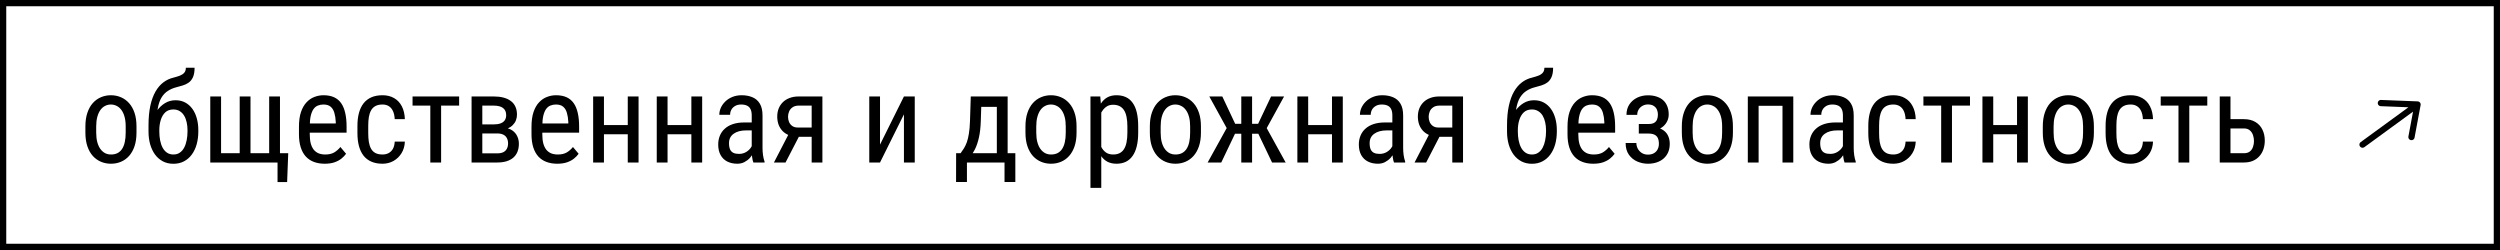 <?xml version="1.0" encoding="UTF-8"?> <svg xmlns="http://www.w3.org/2000/svg" width="200" height="20" viewBox="0 0 200 20" fill="none"><rect x="0.25" y="0.25" width="199.5" height="19.5" stroke="black" stroke-width="0.5"></rect><path d="M189.003 11.57L193.352 8.397M192.918 10.965L193.404 8.36L190.471 8.245" stroke="black" stroke-width="0.5" stroke-linecap="round" stroke-linejoin="round"></path><path d="M6.832 10.612V10.109C6.832 9.699 6.884 9.34 6.988 9.03C7.092 8.718 7.237 8.457 7.423 8.249C7.608 8.041 7.825 7.884 8.072 7.78C8.32 7.673 8.585 7.619 8.868 7.619C9.158 7.619 9.426 7.673 9.674 7.78C9.921 7.884 10.138 8.041 10.323 8.249C10.512 8.457 10.659 8.718 10.763 9.03C10.867 9.34 10.919 9.699 10.919 10.109V10.612C10.919 11.023 10.867 11.384 10.763 11.696C10.659 12.005 10.514 12.264 10.328 12.473C10.143 12.681 9.926 12.837 9.679 12.941C9.431 13.046 9.164 13.098 8.878 13.098C8.591 13.098 8.325 13.046 8.077 12.941C7.83 12.837 7.612 12.681 7.423 12.473C7.237 12.264 7.092 12.005 6.988 11.696C6.884 11.384 6.832 11.023 6.832 10.612ZM7.696 10.109V10.612C7.696 10.902 7.726 11.156 7.784 11.374C7.843 11.592 7.926 11.774 8.033 11.921C8.141 12.067 8.266 12.178 8.409 12.253C8.552 12.325 8.709 12.36 8.878 12.36C9.073 12.36 9.244 12.325 9.391 12.253C9.54 12.178 9.664 12.067 9.762 11.921C9.859 11.774 9.933 11.592 9.981 11.374C10.03 11.156 10.055 10.902 10.055 10.612V10.109C10.055 9.82 10.025 9.567 9.967 9.353C9.908 9.134 9.825 8.952 9.718 8.806C9.61 8.656 9.483 8.545 9.337 8.474C9.194 8.399 9.037 8.361 8.868 8.361C8.702 8.361 8.548 8.399 8.404 8.474C8.261 8.545 8.136 8.656 8.028 8.806C7.924 8.952 7.843 9.134 7.784 9.353C7.726 9.567 7.696 9.82 7.696 10.109ZM14.869 5.417H15.567C15.567 5.736 15.523 5.99 15.435 6.179C15.351 6.364 15.237 6.507 15.094 6.608C14.95 6.709 14.791 6.786 14.615 6.838C14.44 6.89 14.26 6.94 14.078 6.989C13.85 7.048 13.637 7.141 13.438 7.268C13.24 7.391 13.069 7.567 12.926 7.795C12.786 8.023 12.683 8.319 12.618 8.684C12.556 9.048 12.545 9.499 12.584 10.036V10.485H11.881V10.036C11.881 9.434 11.93 8.908 12.027 8.459C12.125 8.01 12.263 7.631 12.442 7.321C12.621 7.012 12.833 6.766 13.077 6.584C13.321 6.402 13.591 6.276 13.888 6.208C14.076 6.159 14.244 6.107 14.391 6.052C14.54 5.993 14.658 5.915 14.742 5.817C14.827 5.72 14.869 5.586 14.869 5.417ZM14.044 8.02C14.334 8.02 14.591 8.08 14.815 8.2C15.04 8.321 15.23 8.488 15.387 8.703C15.543 8.918 15.662 9.172 15.743 9.465C15.825 9.755 15.865 10.07 15.865 10.412V10.52C15.865 10.887 15.821 11.229 15.733 11.545C15.646 11.857 15.515 12.131 15.343 12.365C15.174 12.596 14.965 12.777 14.718 12.907C14.47 13.037 14.189 13.102 13.873 13.102C13.557 13.102 13.276 13.037 13.028 12.907C12.784 12.777 12.576 12.596 12.403 12.365C12.234 12.131 12.104 11.857 12.013 11.545C11.925 11.229 11.881 10.887 11.881 10.52V10.412C11.881 10.331 11.896 10.251 11.925 10.173C11.954 10.095 11.988 10.015 12.027 9.934C12.066 9.852 12.102 9.766 12.135 9.675C12.236 9.382 12.376 9.11 12.555 8.859C12.734 8.609 12.947 8.407 13.194 8.254C13.445 8.098 13.728 8.02 14.044 8.02ZM13.868 8.757C13.604 8.757 13.39 8.833 13.224 8.986C13.061 9.139 12.94 9.343 12.862 9.597C12.784 9.847 12.745 10.119 12.745 10.412V10.52C12.745 10.767 12.766 11.001 12.809 11.223C12.851 11.444 12.918 11.641 13.009 11.813C13.1 11.983 13.217 12.116 13.36 12.214C13.504 12.312 13.675 12.36 13.873 12.36C14.072 12.36 14.241 12.312 14.381 12.214C14.524 12.116 14.641 11.983 14.732 11.813C14.824 11.641 14.89 11.444 14.933 11.223C14.978 11.001 15.001 10.767 15.001 10.52V10.412C15.001 10.191 14.978 9.981 14.933 9.782C14.89 9.584 14.824 9.408 14.732 9.255C14.641 9.102 14.524 8.981 14.381 8.894C14.238 8.802 14.067 8.757 13.868 8.757ZM23.058 12.258L22.97 14.567H22.203V13H21.602V12.258H23.058ZM16.822 7.717H17.686V12.258H19.176V7.717H20.04V12.258H21.534V7.717H22.398V13H16.822V7.717ZM25.973 13.098C25.657 13.098 25.372 13.05 25.118 12.956C24.864 12.862 24.648 12.718 24.469 12.526C24.29 12.331 24.153 12.085 24.059 11.789C23.964 11.493 23.917 11.143 23.917 10.739V10.144C23.917 9.678 23.971 9.284 24.078 8.962C24.189 8.64 24.337 8.381 24.523 8.186C24.708 7.987 24.918 7.844 25.152 7.756C25.387 7.665 25.628 7.619 25.875 7.619C26.207 7.619 26.49 7.673 26.725 7.78C26.959 7.888 27.149 8.047 27.296 8.259C27.442 8.47 27.55 8.731 27.618 9.04C27.69 9.349 27.726 9.706 27.726 10.109V10.612H24.425V9.875H26.861V9.753C26.848 9.479 26.811 9.239 26.749 9.03C26.69 8.822 26.593 8.659 26.456 8.542C26.319 8.422 26.126 8.361 25.875 8.361C25.715 8.361 25.567 8.389 25.431 8.444C25.297 8.496 25.182 8.589 25.084 8.723C24.99 8.853 24.915 9.034 24.859 9.265C24.807 9.496 24.781 9.789 24.781 10.144V10.739C24.781 11.023 24.807 11.267 24.859 11.472C24.915 11.674 24.994 11.841 25.099 11.975C25.206 12.105 25.336 12.203 25.489 12.268C25.645 12.329 25.823 12.36 26.021 12.36C26.311 12.36 26.55 12.305 26.739 12.194C26.928 12.08 27.092 11.935 27.232 11.76L27.686 12.302C27.592 12.435 27.468 12.564 27.315 12.688C27.166 12.808 26.98 12.907 26.759 12.985C26.541 13.06 26.279 13.098 25.973 13.098ZM30.602 12.36C30.774 12.36 30.93 12.326 31.07 12.258C31.213 12.186 31.331 12.075 31.422 11.926C31.513 11.773 31.565 11.574 31.578 11.33H32.389C32.376 11.682 32.286 11.991 32.12 12.258C31.957 12.521 31.742 12.728 31.476 12.878C31.212 13.024 30.921 13.098 30.602 13.098C30.26 13.098 29.962 13.042 29.708 12.932C29.457 12.821 29.249 12.662 29.083 12.453C28.92 12.242 28.798 11.986 28.717 11.687C28.635 11.384 28.595 11.04 28.595 10.656V10.06C28.595 9.676 28.635 9.335 28.717 9.035C28.798 8.732 28.92 8.477 29.083 8.269C29.249 8.057 29.457 7.896 29.708 7.785C29.962 7.674 30.26 7.619 30.602 7.619C30.96 7.619 31.269 7.696 31.529 7.849C31.793 7.998 31.998 8.216 32.145 8.503C32.294 8.786 32.376 9.13 32.389 9.533H31.578C31.565 9.273 31.518 9.056 31.436 8.884C31.355 8.708 31.244 8.578 31.105 8.493C30.965 8.405 30.797 8.361 30.602 8.361C30.374 8.361 30.185 8.402 30.035 8.483C29.889 8.562 29.773 8.675 29.689 8.825C29.604 8.975 29.544 9.154 29.508 9.362C29.475 9.571 29.459 9.803 29.459 10.06V10.656C29.459 10.913 29.475 11.148 29.508 11.359C29.544 11.568 29.602 11.747 29.684 11.896C29.768 12.046 29.885 12.162 30.035 12.243C30.185 12.321 30.374 12.36 30.602 12.36ZM35.289 7.717V13H34.425V7.717H35.289ZM36.73 7.717V8.449H33.004V7.717H36.73ZM39.776 10.676H38.365L38.355 9.953H39.488C39.713 9.953 39.898 9.925 40.045 9.87C40.195 9.815 40.307 9.732 40.382 9.621C40.457 9.51 40.494 9.374 40.494 9.211C40.494 9.084 40.473 8.973 40.431 8.879C40.388 8.781 40.325 8.701 40.24 8.64C40.159 8.575 40.056 8.527 39.933 8.498C39.809 8.465 39.664 8.449 39.498 8.449H38.585V13H37.726V7.717H39.498C39.785 7.717 40.042 7.746 40.27 7.805C40.501 7.863 40.696 7.953 40.855 8.073C41.018 8.19 41.142 8.34 41.227 8.522C41.315 8.705 41.358 8.92 41.358 9.167C41.358 9.326 41.331 9.478 41.275 9.621C41.22 9.764 41.137 9.891 41.026 10.002C40.919 10.113 40.785 10.204 40.626 10.275C40.467 10.344 40.283 10.388 40.074 10.407L39.776 10.676ZM39.776 13H38.043L38.487 12.268H39.776C39.975 12.268 40.138 12.237 40.265 12.175C40.392 12.11 40.486 12.019 40.548 11.901C40.613 11.781 40.645 11.638 40.645 11.472C40.645 11.306 40.613 11.164 40.548 11.047C40.486 10.926 40.392 10.835 40.265 10.773C40.138 10.708 39.975 10.676 39.776 10.676H38.619L38.629 9.953H40.06L40.362 10.227C40.613 10.249 40.823 10.321 40.992 10.441C41.165 10.562 41.293 10.715 41.378 10.9C41.466 11.083 41.51 11.281 41.51 11.496C41.51 11.743 41.471 11.962 41.393 12.15C41.315 12.339 41.2 12.497 41.051 12.624C40.901 12.748 40.719 12.842 40.504 12.907C40.289 12.969 40.047 13 39.776 13ZM44.576 13.098C44.26 13.098 43.976 13.05 43.722 12.956C43.468 12.862 43.251 12.718 43.072 12.526C42.893 12.331 42.757 12.085 42.662 11.789C42.568 11.493 42.52 11.143 42.52 10.739V10.144C42.52 9.678 42.574 9.284 42.682 8.962C42.792 8.64 42.94 8.381 43.126 8.186C43.312 7.987 43.522 7.844 43.756 7.756C43.99 7.665 44.231 7.619 44.478 7.619C44.81 7.619 45.094 7.673 45.328 7.78C45.562 7.888 45.753 8.047 45.899 8.259C46.046 8.47 46.153 8.731 46.222 9.04C46.293 9.349 46.329 9.706 46.329 10.109V10.612H43.028V9.875H45.465V9.753C45.452 9.479 45.414 9.239 45.352 9.03C45.294 8.822 45.196 8.659 45.06 8.542C44.923 8.422 44.729 8.361 44.478 8.361C44.319 8.361 44.171 8.389 44.034 8.444C43.901 8.496 43.785 8.589 43.688 8.723C43.593 8.853 43.518 9.034 43.463 9.265C43.411 9.496 43.385 9.789 43.385 10.144V10.739C43.385 11.023 43.411 11.267 43.463 11.472C43.518 11.674 43.598 11.841 43.702 11.975C43.81 12.105 43.94 12.203 44.093 12.268C44.249 12.329 44.426 12.36 44.625 12.36C44.915 12.36 45.154 12.305 45.343 12.194C45.532 12.08 45.696 11.935 45.836 11.76L46.29 12.302C46.196 12.435 46.072 12.564 45.919 12.688C45.769 12.808 45.584 12.907 45.362 12.985C45.144 13.06 44.882 13.098 44.576 13.098ZM50.382 10.007V10.739H48.141V10.007H50.382ZM48.316 7.717V13H47.452V7.717H48.316ZM51.085 7.717V13H50.221V7.717H51.085ZM55.47 10.007V10.739H53.228V10.007H55.47ZM53.404 7.717V13H52.54V7.717H53.404ZM56.173 7.717V13H55.309V7.717H56.173ZM60.138 12.097V9.23C60.138 9.022 60.105 8.854 60.04 8.728C59.978 8.601 59.884 8.508 59.757 8.449C59.633 8.391 59.477 8.361 59.288 8.361C59.106 8.361 58.948 8.399 58.815 8.474C58.684 8.549 58.583 8.648 58.512 8.771C58.443 8.895 58.409 9.032 58.409 9.182H57.545C57.545 8.993 57.586 8.806 57.667 8.62C57.752 8.435 57.872 8.267 58.028 8.117C58.185 7.964 58.372 7.844 58.59 7.756C58.811 7.665 59.059 7.619 59.332 7.619C59.658 7.619 59.946 7.673 60.196 7.78C60.447 7.884 60.644 8.055 60.787 8.293C60.93 8.531 61.002 8.846 61.002 9.24V11.848C61.002 12.023 61.015 12.211 61.041 12.409C61.07 12.608 61.111 12.779 61.163 12.922V13H60.27C60.227 12.896 60.195 12.758 60.172 12.585C60.149 12.409 60.138 12.246 60.138 12.097ZM60.274 9.797L60.284 10.432H59.684C59.478 10.432 59.291 10.454 59.122 10.5C58.956 10.546 58.813 10.612 58.692 10.7C58.572 10.785 58.479 10.891 58.414 11.018C58.352 11.145 58.321 11.289 58.321 11.452C58.321 11.664 58.351 11.833 58.409 11.96C58.468 12.084 58.556 12.173 58.673 12.229C58.79 12.284 58.938 12.312 59.117 12.312C59.335 12.312 59.527 12.261 59.693 12.16C59.859 12.059 59.988 11.937 60.079 11.794C60.173 11.651 60.217 11.517 60.211 11.394L60.401 11.799C60.388 11.926 60.346 12.064 60.274 12.214C60.206 12.36 60.11 12.502 59.986 12.639C59.863 12.772 59.716 12.883 59.547 12.971C59.381 13.055 59.194 13.098 58.985 13.098C58.679 13.098 58.411 13.039 58.18 12.922C57.952 12.805 57.774 12.632 57.648 12.404C57.52 12.176 57.457 11.895 57.457 11.56C57.457 11.306 57.501 11.071 57.589 10.856C57.677 10.642 57.807 10.456 57.98 10.3C58.152 10.14 58.368 10.017 58.629 9.929C58.893 9.841 59.197 9.797 59.542 9.797H60.274ZM63.219 10.48H64.147L62.843 13H61.915L63.219 10.48ZM63.898 7.717H65.792V13H64.933V8.449H63.898C63.699 8.449 63.536 8.493 63.409 8.581C63.282 8.666 63.19 8.776 63.131 8.913C63.072 9.05 63.043 9.191 63.043 9.338C63.043 9.481 63.069 9.619 63.121 9.753C63.176 9.883 63.261 9.991 63.375 10.075C63.492 10.16 63.642 10.202 63.824 10.202H65.147V10.944H63.824C63.564 10.944 63.331 10.904 63.126 10.822C62.924 10.741 62.752 10.629 62.608 10.485C62.468 10.339 62.361 10.168 62.286 9.973C62.215 9.774 62.179 9.559 62.179 9.328C62.179 9.097 62.216 8.884 62.291 8.688C62.369 8.493 62.481 8.322 62.628 8.176C62.778 8.029 62.958 7.917 63.17 7.839C63.382 7.757 63.624 7.717 63.898 7.717ZM70.401 11.569L72.315 7.717H73.18V13H72.315V9.147L70.401 13H69.542V7.717H70.401V11.569ZM77.662 7.717H78.526L78.463 9.694C78.447 10.196 78.398 10.629 78.316 10.993C78.235 11.358 78.131 11.669 78.004 11.926C77.877 12.18 77.734 12.393 77.574 12.565C77.415 12.738 77.249 12.883 77.076 13H76.656L76.676 12.263L76.847 12.258C76.941 12.131 77.031 12.001 77.115 11.867C77.2 11.73 77.276 11.569 77.345 11.384C77.413 11.195 77.468 10.966 77.511 10.695C77.556 10.422 77.586 10.088 77.599 9.694L77.662 7.717ZM77.862 7.717H80.611V13H79.747V8.552H77.862V7.717ZM76.49 12.258H81.227V14.558H80.362V13H77.355V14.558H76.485L76.49 12.258ZM82.037 10.612V10.109C82.037 9.699 82.089 9.34 82.193 9.03C82.297 8.718 82.442 8.457 82.628 8.249C82.814 8.041 83.03 7.884 83.277 7.78C83.525 7.673 83.79 7.619 84.073 7.619C84.363 7.619 84.632 7.673 84.879 7.78C85.126 7.884 85.343 8.041 85.528 8.249C85.717 8.457 85.864 8.718 85.968 9.03C86.072 9.34 86.124 9.699 86.124 10.109V10.612C86.124 11.023 86.072 11.384 85.968 11.696C85.864 12.005 85.719 12.264 85.533 12.473C85.348 12.681 85.131 12.837 84.884 12.941C84.636 13.046 84.37 13.098 84.083 13.098C83.796 13.098 83.53 13.046 83.282 12.941C83.035 12.837 82.817 12.681 82.628 12.473C82.442 12.264 82.297 12.005 82.193 11.696C82.089 11.384 82.037 11.023 82.037 10.612ZM82.901 10.109V10.612C82.901 10.902 82.931 11.156 82.989 11.374C83.048 11.592 83.131 11.774 83.238 11.921C83.346 12.067 83.471 12.178 83.614 12.253C83.757 12.325 83.914 12.36 84.083 12.36C84.278 12.36 84.449 12.325 84.596 12.253C84.745 12.178 84.869 12.067 84.967 11.921C85.064 11.774 85.138 11.592 85.186 11.374C85.235 11.156 85.26 10.902 85.26 10.612V10.109C85.26 9.82 85.231 9.567 85.172 9.353C85.113 9.134 85.03 8.952 84.923 8.806C84.815 8.656 84.689 8.545 84.542 8.474C84.399 8.399 84.243 8.361 84.073 8.361C83.907 8.361 83.753 8.399 83.609 8.474C83.466 8.545 83.341 8.656 83.233 8.806C83.129 8.952 83.048 9.134 82.989 9.353C82.931 9.567 82.901 9.82 82.901 10.109ZM88.102 8.732V15.031H87.237V7.717H88.023L88.102 8.732ZM91.056 10.119V10.612C91.056 11.029 91.017 11.394 90.939 11.706C90.864 12.015 90.751 12.274 90.602 12.482C90.455 12.688 90.274 12.842 90.06 12.946C89.845 13.047 89.599 13.098 89.322 13.098C89.046 13.098 88.805 13.046 88.6 12.941C88.398 12.834 88.227 12.679 88.087 12.477C87.95 12.276 87.841 12.033 87.76 11.75C87.682 11.463 87.628 11.143 87.599 10.788V10.036C87.628 9.662 87.682 9.326 87.76 9.03C87.838 8.731 87.945 8.477 88.082 8.269C88.222 8.057 88.393 7.896 88.595 7.785C88.8 7.674 89.039 7.619 89.312 7.619C89.596 7.619 89.845 7.668 90.06 7.766C90.278 7.863 90.46 8.015 90.606 8.22C90.756 8.422 90.868 8.68 90.943 8.996C91.018 9.309 91.056 9.683 91.056 10.119ZM90.191 10.612V10.119C90.191 9.826 90.169 9.571 90.123 9.353C90.081 9.134 90.012 8.954 89.918 8.811C89.824 8.667 89.705 8.56 89.561 8.488C89.418 8.417 89.246 8.381 89.044 8.381C88.871 8.381 88.718 8.417 88.585 8.488C88.455 8.56 88.342 8.658 88.248 8.781C88.154 8.902 88.076 9.04 88.014 9.196C87.952 9.349 87.906 9.509 87.877 9.675V11.154C87.932 11.363 88.005 11.56 88.097 11.745C88.188 11.927 88.31 12.075 88.463 12.19C88.619 12.303 88.816 12.36 89.054 12.36C89.252 12.36 89.423 12.325 89.566 12.253C89.71 12.181 89.827 12.074 89.918 11.931C90.012 11.784 90.081 11.602 90.123 11.384C90.169 11.162 90.191 10.905 90.191 10.612ZM91.988 10.612V10.109C91.988 9.699 92.04 9.34 92.144 9.03C92.249 8.718 92.394 8.457 92.579 8.249C92.765 8.041 92.981 7.884 93.228 7.78C93.476 7.673 93.741 7.619 94.024 7.619C94.314 7.619 94.583 7.673 94.83 7.78C95.078 7.884 95.294 8.041 95.48 8.249C95.668 8.457 95.815 8.718 95.919 9.03C96.023 9.34 96.075 9.699 96.075 10.109V10.612C96.075 11.023 96.023 11.384 95.919 11.696C95.815 12.005 95.67 12.264 95.484 12.473C95.299 12.681 95.082 12.837 94.835 12.941C94.588 13.046 94.321 13.098 94.034 13.098C93.748 13.098 93.481 13.046 93.233 12.941C92.986 12.837 92.768 12.681 92.579 12.473C92.394 12.264 92.249 12.005 92.144 11.696C92.04 11.384 91.988 11.023 91.988 10.612ZM92.853 10.109V10.612C92.853 10.902 92.882 11.156 92.94 11.374C92.999 11.592 93.082 11.774 93.189 11.921C93.297 12.067 93.422 12.178 93.565 12.253C93.709 12.325 93.865 12.36 94.034 12.36C94.23 12.36 94.4 12.325 94.547 12.253C94.697 12.178 94.82 12.067 94.918 11.921C95.016 11.774 95.089 11.592 95.138 11.374C95.186 11.156 95.211 10.902 95.211 10.612V10.109C95.211 9.82 95.182 9.567 95.123 9.353C95.064 9.134 94.981 8.952 94.874 8.806C94.767 8.656 94.64 8.545 94.493 8.474C94.35 8.399 94.194 8.361 94.024 8.361C93.858 8.361 93.704 8.399 93.561 8.474C93.417 8.545 93.292 8.656 93.185 8.806C93.08 8.952 92.999 9.134 92.94 9.353C92.882 9.567 92.853 9.82 92.853 10.109ZM98.385 10.7L96.744 7.717H97.784L98.814 9.904H99.728L99.591 10.7H98.385ZM98.844 10.607L97.701 13H96.612L98.297 9.953L98.844 10.607ZM100.167 7.717V13H99.303V7.717H100.167ZM102.726 7.717L101.09 10.7H99.879L99.742 9.904H100.65L101.686 7.717H102.726ZM101.764 13L100.621 10.607L101.173 9.953L102.853 13H101.764ZM106.72 10.007V10.739H104.479V10.007H106.72ZM104.654 7.717V13H103.79V7.717H104.654ZM107.423 7.717V13H106.559V7.717H107.423ZM111.388 12.097V9.23C111.388 9.022 111.355 8.854 111.29 8.728C111.228 8.601 111.134 8.508 111.007 8.449C110.883 8.391 110.727 8.361 110.538 8.361C110.356 8.361 110.198 8.399 110.064 8.474C109.934 8.549 109.833 8.648 109.762 8.771C109.693 8.895 109.659 9.032 109.659 9.182H108.795C108.795 8.993 108.836 8.806 108.917 8.62C109.002 8.435 109.122 8.267 109.278 8.117C109.435 7.964 109.622 7.844 109.84 7.756C110.061 7.665 110.309 7.619 110.582 7.619C110.908 7.619 111.196 7.673 111.446 7.78C111.697 7.884 111.894 8.055 112.037 8.293C112.18 8.531 112.252 8.846 112.252 9.24V11.848C112.252 12.023 112.265 12.211 112.291 12.409C112.32 12.608 112.361 12.779 112.413 12.922V13H111.52C111.477 12.896 111.445 12.758 111.422 12.585C111.399 12.409 111.388 12.246 111.388 12.097ZM111.524 9.797L111.534 10.432H110.934C110.729 10.432 110.541 10.454 110.372 10.5C110.206 10.546 110.063 10.612 109.942 10.7C109.822 10.785 109.729 10.891 109.664 11.018C109.602 11.145 109.571 11.289 109.571 11.452C109.571 11.664 109.601 11.833 109.659 11.96C109.718 12.084 109.806 12.173 109.923 12.229C110.04 12.284 110.188 12.312 110.367 12.312C110.585 12.312 110.777 12.261 110.943 12.16C111.109 12.059 111.238 11.937 111.329 11.794C111.424 11.651 111.467 11.517 111.461 11.394L111.651 11.799C111.638 11.926 111.596 12.064 111.524 12.214C111.456 12.36 111.36 12.502 111.236 12.639C111.113 12.772 110.966 12.883 110.797 12.971C110.631 13.055 110.444 13.098 110.235 13.098C109.929 13.098 109.661 13.039 109.43 12.922C109.202 12.805 109.024 12.632 108.897 12.404C108.771 12.176 108.707 11.895 108.707 11.56C108.707 11.306 108.751 11.071 108.839 10.856C108.927 10.642 109.057 10.456 109.229 10.3C109.402 10.14 109.618 10.017 109.879 9.929C110.143 9.841 110.447 9.797 110.792 9.797H111.524ZM114.469 10.48H115.396L114.093 13H113.165L114.469 10.48ZM115.147 7.717H117.042V13H116.183V8.449H115.147C114.949 8.449 114.786 8.493 114.659 8.581C114.532 8.666 114.439 8.776 114.381 8.913C114.322 9.05 114.293 9.191 114.293 9.338C114.293 9.481 114.319 9.619 114.371 9.753C114.426 9.883 114.511 9.991 114.625 10.075C114.742 10.16 114.892 10.202 115.074 10.202H116.397V10.944H115.074C114.814 10.944 114.581 10.904 114.376 10.822C114.174 10.741 114.002 10.629 113.858 10.485C113.718 10.339 113.611 10.168 113.536 9.973C113.465 9.774 113.429 9.559 113.429 9.328C113.429 9.097 113.466 8.884 113.541 8.688C113.619 8.493 113.731 8.322 113.878 8.176C114.028 8.029 114.208 7.917 114.42 7.839C114.632 7.757 114.874 7.717 115.147 7.717ZM123.551 5.417H124.249C124.249 5.736 124.205 5.99 124.117 6.179C124.033 6.364 123.919 6.507 123.775 6.608C123.632 6.709 123.473 6.786 123.297 6.838C123.121 6.89 122.942 6.94 122.76 6.989C122.532 7.048 122.319 7.141 122.12 7.268C121.922 7.391 121.751 7.567 121.607 7.795C121.467 8.023 121.365 8.319 121.3 8.684C121.238 9.048 121.227 9.499 121.266 10.036V10.485H120.562V10.036C120.562 9.434 120.611 8.908 120.709 8.459C120.807 8.01 120.945 7.631 121.124 7.321C121.303 7.012 121.515 6.766 121.759 6.584C122.003 6.402 122.273 6.276 122.569 6.208C122.758 6.159 122.926 6.107 123.072 6.052C123.222 5.993 123.339 5.915 123.424 5.817C123.508 5.72 123.551 5.586 123.551 5.417ZM122.726 8.02C123.015 8.02 123.272 8.08 123.497 8.2C123.722 8.321 123.912 8.488 124.068 8.703C124.225 8.918 124.343 9.172 124.425 9.465C124.506 9.755 124.547 10.07 124.547 10.412V10.52C124.547 10.887 124.503 11.229 124.415 11.545C124.327 11.857 124.197 12.131 124.024 12.365C123.855 12.596 123.647 12.777 123.399 12.907C123.152 13.037 122.87 13.102 122.555 13.102C122.239 13.102 121.957 13.037 121.71 12.907C121.466 12.777 121.257 12.596 121.085 12.365C120.916 12.131 120.785 11.857 120.694 11.545C120.606 11.229 120.562 10.887 120.562 10.52V10.412C120.562 10.331 120.577 10.251 120.606 10.173C120.636 10.095 120.67 10.015 120.709 9.934C120.748 9.852 120.784 9.766 120.816 9.675C120.917 9.382 121.057 9.11 121.236 8.859C121.415 8.609 121.629 8.407 121.876 8.254C122.127 8.098 122.41 8.02 122.726 8.02ZM122.55 8.757C122.286 8.757 122.071 8.833 121.905 8.986C121.743 9.139 121.622 9.343 121.544 9.597C121.466 9.847 121.427 10.119 121.427 10.412V10.52C121.427 10.767 121.448 11.001 121.49 11.223C121.533 11.444 121.599 11.641 121.69 11.813C121.782 11.983 121.899 12.116 122.042 12.214C122.185 12.312 122.356 12.36 122.555 12.36C122.753 12.36 122.923 12.312 123.062 12.214C123.206 12.116 123.323 11.983 123.414 11.813C123.505 11.641 123.572 11.444 123.614 11.223C123.66 11.001 123.683 10.767 123.683 10.52V10.412C123.683 10.191 123.66 9.981 123.614 9.782C123.572 9.584 123.505 9.408 123.414 9.255C123.323 9.102 123.206 8.981 123.062 8.894C122.919 8.802 122.748 8.757 122.55 8.757ZM127.457 13.098C127.141 13.098 126.856 13.05 126.603 12.956C126.349 12.862 126.132 12.718 125.953 12.526C125.774 12.331 125.637 12.085 125.543 11.789C125.449 11.493 125.401 11.143 125.401 10.739V10.144C125.401 9.678 125.455 9.284 125.562 8.962C125.673 8.64 125.821 8.381 126.007 8.186C126.192 7.987 126.402 7.844 126.637 7.756C126.871 7.665 127.112 7.619 127.359 7.619C127.691 7.619 127.975 7.673 128.209 7.78C128.443 7.888 128.634 8.047 128.78 8.259C128.927 8.47 129.034 8.731 129.103 9.04C129.174 9.349 129.21 9.706 129.21 10.109V10.612H125.909V9.875H128.346V9.753C128.333 9.479 128.295 9.239 128.233 9.03C128.175 8.822 128.077 8.659 127.94 8.542C127.804 8.422 127.61 8.361 127.359 8.361C127.2 8.361 127.052 8.389 126.915 8.444C126.782 8.496 126.666 8.589 126.568 8.723C126.474 8.853 126.399 9.034 126.344 9.265C126.292 9.496 126.266 9.789 126.266 10.144V10.739C126.266 11.023 126.292 11.267 126.344 11.472C126.399 11.674 126.479 11.841 126.583 11.975C126.69 12.105 126.821 12.203 126.974 12.268C127.13 12.329 127.307 12.36 127.506 12.36C127.796 12.36 128.035 12.305 128.224 12.194C128.412 12.08 128.577 11.935 128.717 11.76L129.171 12.302C129.076 12.435 128.953 12.564 128.8 12.688C128.65 12.808 128.465 12.907 128.243 12.985C128.025 13.06 127.763 13.098 127.457 13.098ZM131.959 10.476H131.104V9.919H131.891C132.079 9.919 132.228 9.888 132.335 9.826C132.442 9.761 132.519 9.672 132.564 9.558C132.61 9.444 132.633 9.31 132.633 9.157C132.633 9.021 132.607 8.892 132.555 8.771C132.503 8.648 132.418 8.549 132.301 8.474C132.184 8.396 132.027 8.356 131.832 8.356C131.673 8.356 131.528 8.394 131.397 8.469C131.267 8.54 131.165 8.64 131.09 8.767C131.015 8.89 130.978 9.03 130.978 9.187H130.118C130.118 8.864 130.195 8.588 130.348 8.356C130.504 8.122 130.712 7.941 130.973 7.814C131.233 7.688 131.52 7.624 131.832 7.624C132.092 7.624 132.325 7.658 132.53 7.727C132.735 7.792 132.91 7.889 133.053 8.02C133.196 8.146 133.305 8.306 133.38 8.498C133.458 8.687 133.497 8.907 133.497 9.157C133.497 9.336 133.461 9.506 133.39 9.665C133.318 9.825 133.215 9.966 133.082 10.09C132.949 10.21 132.786 10.305 132.594 10.373C132.405 10.441 132.193 10.476 131.959 10.476ZM131.104 10.134H131.959C132.219 10.134 132.451 10.165 132.652 10.227C132.854 10.285 133.023 10.373 133.16 10.49C133.3 10.607 133.404 10.752 133.473 10.925C133.544 11.094 133.58 11.289 133.58 11.511C133.58 11.758 133.538 11.981 133.453 12.18C133.368 12.375 133.248 12.541 133.092 12.678C132.939 12.815 132.755 12.919 132.54 12.99C132.328 13.062 132.092 13.098 131.832 13.098C131.539 13.098 131.256 13.039 130.982 12.922C130.712 12.805 130.489 12.624 130.313 12.38C130.138 12.133 130.05 11.818 130.05 11.438H130.909C130.909 11.597 130.947 11.748 131.021 11.892C131.1 12.035 131.207 12.15 131.344 12.238C131.484 12.326 131.646 12.37 131.832 12.37C132.027 12.37 132.19 12.331 132.32 12.253C132.451 12.175 132.548 12.071 132.613 11.94C132.678 11.81 132.711 11.669 132.711 11.516C132.711 11.317 132.682 11.158 132.623 11.037C132.564 10.917 132.475 10.829 132.354 10.773C132.234 10.715 132.079 10.685 131.891 10.685H131.104V10.134ZM134.547 10.612V10.109C134.547 9.699 134.599 9.34 134.703 9.03C134.807 8.718 134.952 8.457 135.138 8.249C135.323 8.041 135.54 7.884 135.787 7.78C136.035 7.673 136.3 7.619 136.583 7.619C136.873 7.619 137.141 7.673 137.389 7.78C137.636 7.884 137.853 8.041 138.038 8.249C138.227 8.457 138.373 8.718 138.478 9.03C138.582 9.34 138.634 9.699 138.634 10.109V10.612C138.634 11.023 138.582 11.384 138.478 11.696C138.373 12.005 138.229 12.264 138.043 12.473C137.857 12.681 137.641 12.837 137.394 12.941C137.146 13.046 136.879 13.098 136.593 13.098C136.306 13.098 136.039 13.046 135.792 12.941C135.545 12.837 135.326 12.681 135.138 12.473C134.952 12.264 134.807 12.005 134.703 11.696C134.599 11.384 134.547 11.023 134.547 10.612ZM135.411 10.109V10.612C135.411 10.902 135.44 11.156 135.499 11.374C135.558 11.592 135.641 11.774 135.748 11.921C135.855 12.067 135.981 12.178 136.124 12.253C136.267 12.325 136.424 12.36 136.593 12.36C136.788 12.36 136.959 12.325 137.105 12.253C137.255 12.178 137.379 12.067 137.477 11.921C137.574 11.774 137.647 11.592 137.696 11.374C137.745 11.156 137.77 10.902 137.77 10.612V10.109C137.77 9.82 137.74 9.567 137.682 9.353C137.623 9.134 137.54 8.952 137.433 8.806C137.325 8.656 137.198 8.545 137.052 8.474C136.909 8.399 136.752 8.361 136.583 8.361C136.417 8.361 136.262 8.399 136.119 8.474C135.976 8.545 135.851 8.656 135.743 8.806C135.639 8.952 135.558 9.134 135.499 9.353C135.44 9.567 135.411 9.82 135.411 10.109ZM142.687 7.717V8.464H140.577V7.717H142.687ZM140.689 7.717V13H139.825V7.717H140.689ZM143.463 7.717V13H142.599V7.717H143.463ZM147.433 12.097V9.23C147.433 9.022 147.4 8.854 147.335 8.728C147.273 8.601 147.179 8.508 147.052 8.449C146.928 8.391 146.772 8.361 146.583 8.361C146.401 8.361 146.243 8.399 146.109 8.474C145.979 8.549 145.878 8.648 145.807 8.771C145.738 8.895 145.704 9.032 145.704 9.182H144.84C144.84 8.993 144.881 8.806 144.962 8.62C145.047 8.435 145.167 8.267 145.323 8.117C145.479 7.964 145.667 7.844 145.885 7.756C146.106 7.665 146.354 7.619 146.627 7.619C146.952 7.619 147.241 7.673 147.491 7.78C147.742 7.884 147.939 8.055 148.082 8.293C148.225 8.531 148.297 8.846 148.297 9.24V11.848C148.297 12.023 148.31 12.211 148.336 12.409C148.365 12.608 148.406 12.779 148.458 12.922V13H147.564C147.522 12.896 147.49 12.758 147.467 12.585C147.444 12.409 147.433 12.246 147.433 12.097ZM147.569 9.797L147.579 10.432H146.979C146.773 10.432 146.586 10.454 146.417 10.5C146.251 10.546 146.108 10.612 145.987 10.7C145.867 10.785 145.774 10.891 145.709 11.018C145.647 11.145 145.616 11.289 145.616 11.452C145.616 11.664 145.646 11.833 145.704 11.96C145.763 12.084 145.851 12.173 145.968 12.229C146.085 12.284 146.233 12.312 146.412 12.312C146.63 12.312 146.822 12.261 146.988 12.16C147.154 12.059 147.283 11.937 147.374 11.794C147.468 11.651 147.512 11.517 147.506 11.394L147.696 11.799C147.683 11.926 147.641 12.064 147.569 12.214C147.501 12.36 147.405 12.502 147.281 12.639C147.158 12.772 147.011 12.883 146.842 12.971C146.676 13.055 146.489 13.098 146.28 13.098C145.974 13.098 145.706 13.039 145.475 12.922C145.247 12.805 145.069 12.632 144.942 12.404C144.815 12.176 144.752 11.895 144.752 11.56C144.752 11.306 144.796 11.071 144.884 10.856C144.972 10.642 145.102 10.456 145.274 10.3C145.447 10.14 145.663 10.017 145.924 9.929C146.188 9.841 146.492 9.797 146.837 9.797H147.569ZM151.471 12.36C151.643 12.36 151.799 12.326 151.939 12.258C152.083 12.186 152.2 12.075 152.291 11.926C152.382 11.773 152.434 11.574 152.447 11.33H153.258C153.245 11.682 153.155 11.991 152.989 12.258C152.826 12.521 152.612 12.728 152.345 12.878C152.081 13.024 151.79 13.098 151.471 13.098C151.129 13.098 150.831 13.042 150.577 12.932C150.326 12.821 150.118 12.662 149.952 12.453C149.789 12.242 149.667 11.986 149.586 11.687C149.505 11.384 149.464 11.04 149.464 10.656V10.06C149.464 9.676 149.505 9.335 149.586 9.035C149.667 8.732 149.789 8.477 149.952 8.269C150.118 8.057 150.326 7.896 150.577 7.785C150.831 7.674 151.129 7.619 151.471 7.619C151.829 7.619 152.138 7.696 152.398 7.849C152.662 7.998 152.867 8.216 153.014 8.503C153.163 8.786 153.245 9.13 153.258 9.533H152.447C152.434 9.273 152.387 9.056 152.306 8.884C152.224 8.708 152.114 8.578 151.974 8.493C151.834 8.405 151.666 8.361 151.471 8.361C151.243 8.361 151.054 8.402 150.904 8.483C150.758 8.562 150.642 8.675 150.558 8.825C150.473 8.975 150.413 9.154 150.377 9.362C150.344 9.571 150.328 9.803 150.328 10.06V10.656C150.328 10.913 150.344 11.148 150.377 11.359C150.413 11.568 150.471 11.747 150.553 11.896C150.637 12.046 150.755 12.162 150.904 12.243C151.054 12.321 151.243 12.36 151.471 12.36ZM156.158 7.717V13H155.294V7.717H156.158ZM157.599 7.717V8.449H153.873V7.717H157.599ZM161.524 10.007V10.739H159.283V10.007H161.524ZM159.459 7.717V13H158.595V7.717H159.459ZM162.228 7.717V13H161.363V7.717H162.228ZM163.424 10.612V10.109C163.424 9.699 163.476 9.34 163.58 9.03C163.684 8.718 163.829 8.457 164.015 8.249C164.2 8.041 164.417 7.884 164.664 7.78C164.911 7.673 165.177 7.619 165.46 7.619C165.75 7.619 166.018 7.673 166.266 7.78C166.513 7.884 166.729 8.041 166.915 8.249C167.104 8.457 167.25 8.718 167.354 9.03C167.459 9.34 167.511 9.699 167.511 10.109V10.612C167.511 11.023 167.459 11.384 167.354 11.696C167.25 12.005 167.105 12.264 166.92 12.473C166.734 12.681 166.518 12.837 166.271 12.941C166.023 13.046 165.756 13.098 165.47 13.098C165.183 13.098 164.916 13.046 164.669 12.941C164.422 12.837 164.203 12.681 164.015 12.473C163.829 12.264 163.684 12.005 163.58 11.696C163.476 11.384 163.424 11.023 163.424 10.612ZM164.288 10.109V10.612C164.288 10.902 164.317 11.156 164.376 11.374C164.435 11.592 164.518 11.774 164.625 11.921C164.732 12.067 164.858 12.178 165.001 12.253C165.144 12.325 165.3 12.36 165.47 12.36C165.665 12.36 165.836 12.325 165.982 12.253C166.132 12.178 166.256 12.067 166.354 11.921C166.451 11.774 166.524 11.592 166.573 11.374C166.622 11.156 166.646 10.902 166.646 10.612V10.109C166.646 9.82 166.617 9.567 166.559 9.353C166.5 9.134 166.417 8.952 166.31 8.806C166.202 8.656 166.075 8.545 165.929 8.474C165.785 8.399 165.629 8.361 165.46 8.361C165.294 8.361 165.139 8.399 164.996 8.474C164.853 8.545 164.728 8.656 164.62 8.806C164.516 8.952 164.435 9.134 164.376 9.353C164.317 9.567 164.288 9.82 164.288 10.109ZM170.455 12.36C170.628 12.36 170.784 12.326 170.924 12.258C171.067 12.186 171.184 12.075 171.275 11.926C171.367 11.773 171.419 11.574 171.432 11.33H172.242C172.229 11.682 172.14 11.991 171.974 12.258C171.811 12.521 171.596 12.728 171.329 12.878C171.065 13.024 170.774 13.098 170.455 13.098C170.113 13.098 169.815 13.042 169.562 12.932C169.311 12.821 169.103 12.662 168.937 12.453C168.774 12.242 168.652 11.986 168.57 11.687C168.489 11.384 168.448 11.04 168.448 10.656V10.06C168.448 9.676 168.489 9.335 168.57 9.035C168.652 8.732 168.774 8.477 168.937 8.269C169.103 8.057 169.311 7.896 169.562 7.785C169.815 7.674 170.113 7.619 170.455 7.619C170.813 7.619 171.122 7.696 171.383 7.849C171.646 7.998 171.852 8.216 171.998 8.503C172.148 8.786 172.229 9.13 172.242 9.533H171.432C171.419 9.273 171.371 9.056 171.29 8.884C171.209 8.708 171.098 8.578 170.958 8.493C170.818 8.405 170.65 8.361 170.455 8.361C170.227 8.361 170.038 8.402 169.889 8.483C169.742 8.562 169.627 8.675 169.542 8.825C169.457 8.975 169.397 9.154 169.361 9.362C169.329 9.571 169.312 9.803 169.312 10.06V10.656C169.312 10.913 169.329 11.148 169.361 11.359C169.397 11.568 169.456 11.747 169.537 11.896C169.622 12.046 169.739 12.162 169.889 12.243C170.038 12.321 170.227 12.36 170.455 12.36ZM175.143 7.717V13H174.278V7.717H175.143ZM176.583 7.717V8.449H172.857V7.717H176.583ZM178.224 9.533H179.513C179.877 9.533 180.183 9.608 180.431 9.758C180.678 9.904 180.865 10.108 180.992 10.368C181.119 10.625 181.183 10.918 181.183 11.247C181.183 11.491 181.147 11.721 181.075 11.935C181.004 12.147 180.896 12.333 180.753 12.492C180.613 12.652 180.439 12.777 180.23 12.868C180.025 12.956 179.786 13 179.513 13H177.579V7.717H178.438V12.258H179.513C179.715 12.258 179.874 12.211 179.991 12.116C180.108 12.022 180.191 11.9 180.24 11.75C180.292 11.6 180.318 11.444 180.318 11.281C180.318 11.122 180.292 10.966 180.24 10.812C180.191 10.659 180.108 10.533 179.991 10.432C179.874 10.328 179.715 10.275 179.513 10.275H178.224V9.533Z" fill="black"></path></svg> 